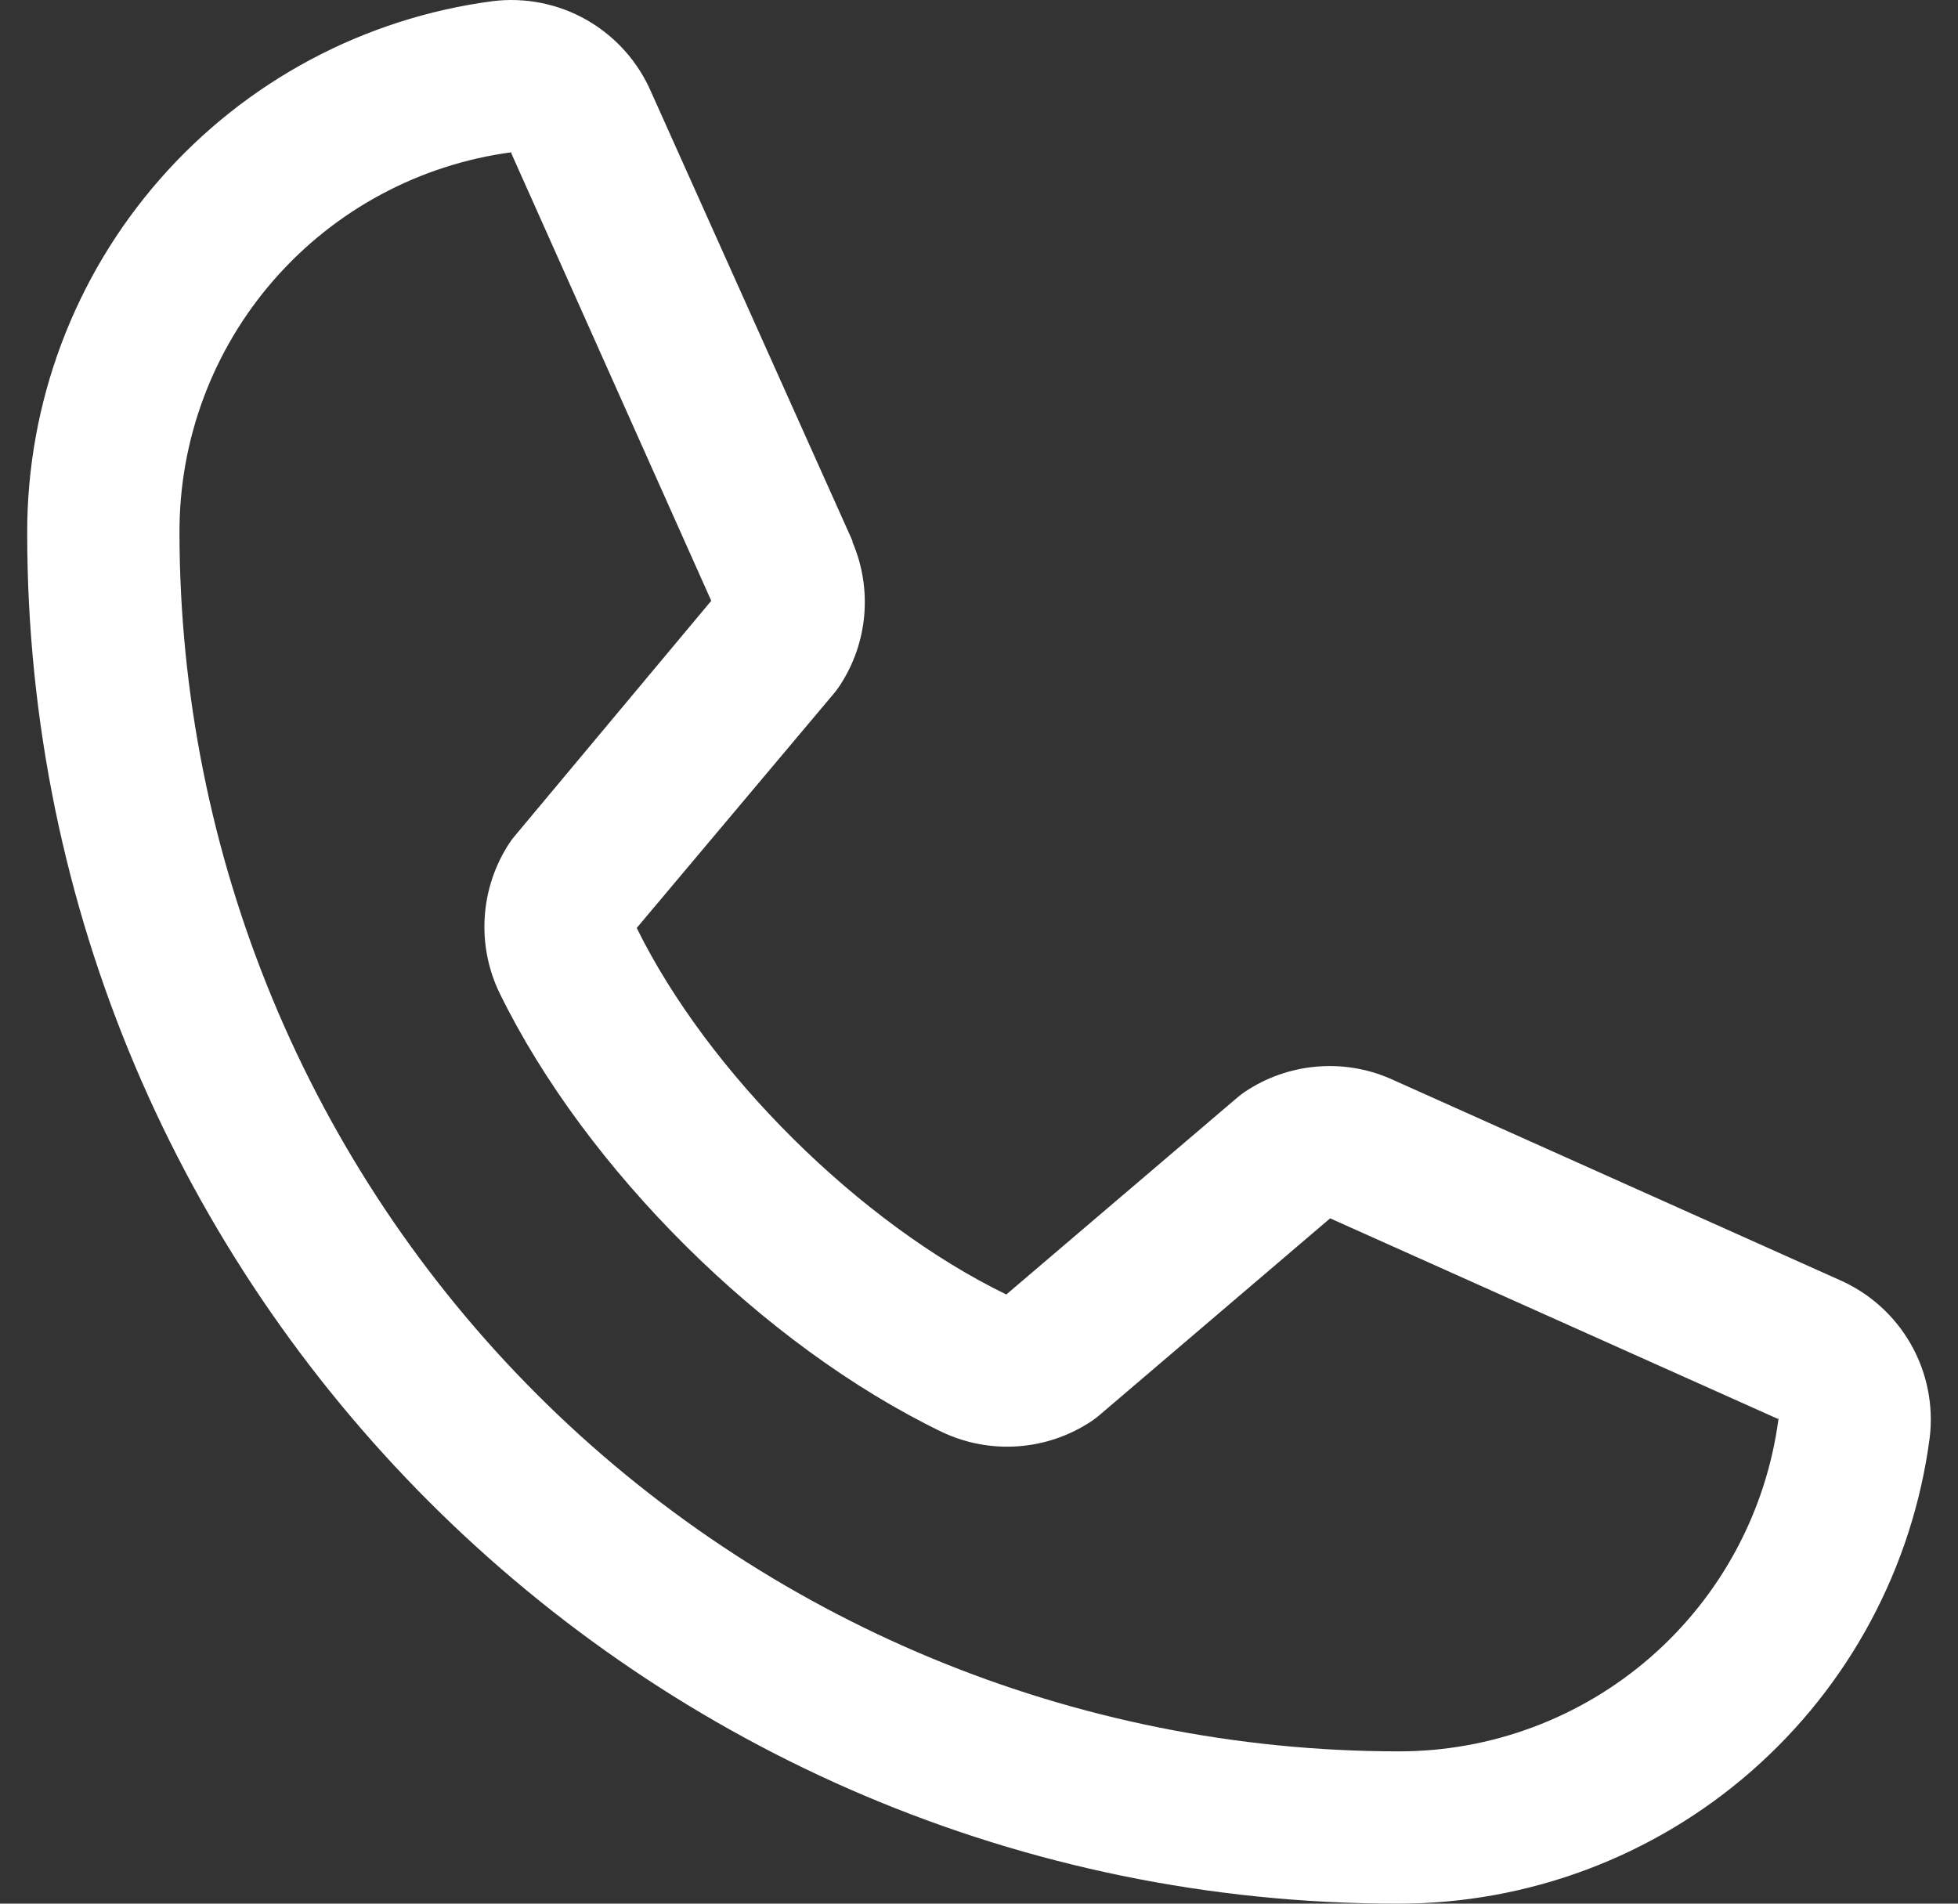 <svg xmlns="http://www.w3.org/2000/svg" width="36" height="35" viewBox="0 0 36 35" fill="none"><rect x="0" y="0" width="36" height="35" fill="#333333" stroke="none"/><path d="M33.815 23.53L25.571 19.836L25.548 19.826C25.12 19.642 24.653 19.569 24.19 19.612C23.726 19.655 23.28 19.812 22.893 20.071C22.848 20.101 22.804 20.133 22.762 20.169L18.502 23.8C15.804 22.489 13.018 19.724 11.707 17.061L15.344 12.736C15.379 12.693 15.412 12.649 15.443 12.601C15.696 12.215 15.85 11.773 15.89 11.313C15.93 10.853 15.856 10.39 15.674 9.966V9.945L11.97 1.687C11.729 1.132 11.316 0.671 10.792 0.37C10.268 0.07 9.661 -0.053 9.061 0.021C6.69 0.333 4.513 1.497 2.938 3.297C1.362 5.096 0.496 7.408 0.5 9.8C0.5 23.695 11.805 35 25.7 35C28.092 35.004 30.404 34.138 32.203 32.562C34.003 30.987 35.167 28.81 35.479 26.439C35.553 25.84 35.43 25.232 35.13 24.708C34.83 24.184 34.369 23.771 33.815 23.53ZM25.7 32.2C19.761 32.194 14.068 29.831 9.868 25.632C5.669 21.433 3.307 15.739 3.3 9.8C3.293 8.091 3.909 6.438 5.032 5.15C6.155 3.862 7.709 3.026 9.402 2.8C9.402 2.807 9.402 2.814 9.402 2.821L13.077 11.046L9.46 15.375C9.423 15.418 9.39 15.463 9.36 15.51C9.097 15.914 8.943 16.379 8.912 16.861C8.881 17.342 8.975 17.823 9.185 18.258C10.771 21.5 14.038 24.743 17.316 26.327C17.753 26.535 18.237 26.626 18.72 26.591C19.203 26.556 19.669 26.396 20.072 26.127C20.117 26.097 20.16 26.064 20.202 26.029L24.456 22.4L32.681 26.084C32.681 26.084 32.695 26.084 32.7 26.084C32.477 27.78 31.642 29.337 30.354 30.462C29.066 31.588 27.411 32.206 25.7 32.2Z" fill="white"></path></svg>